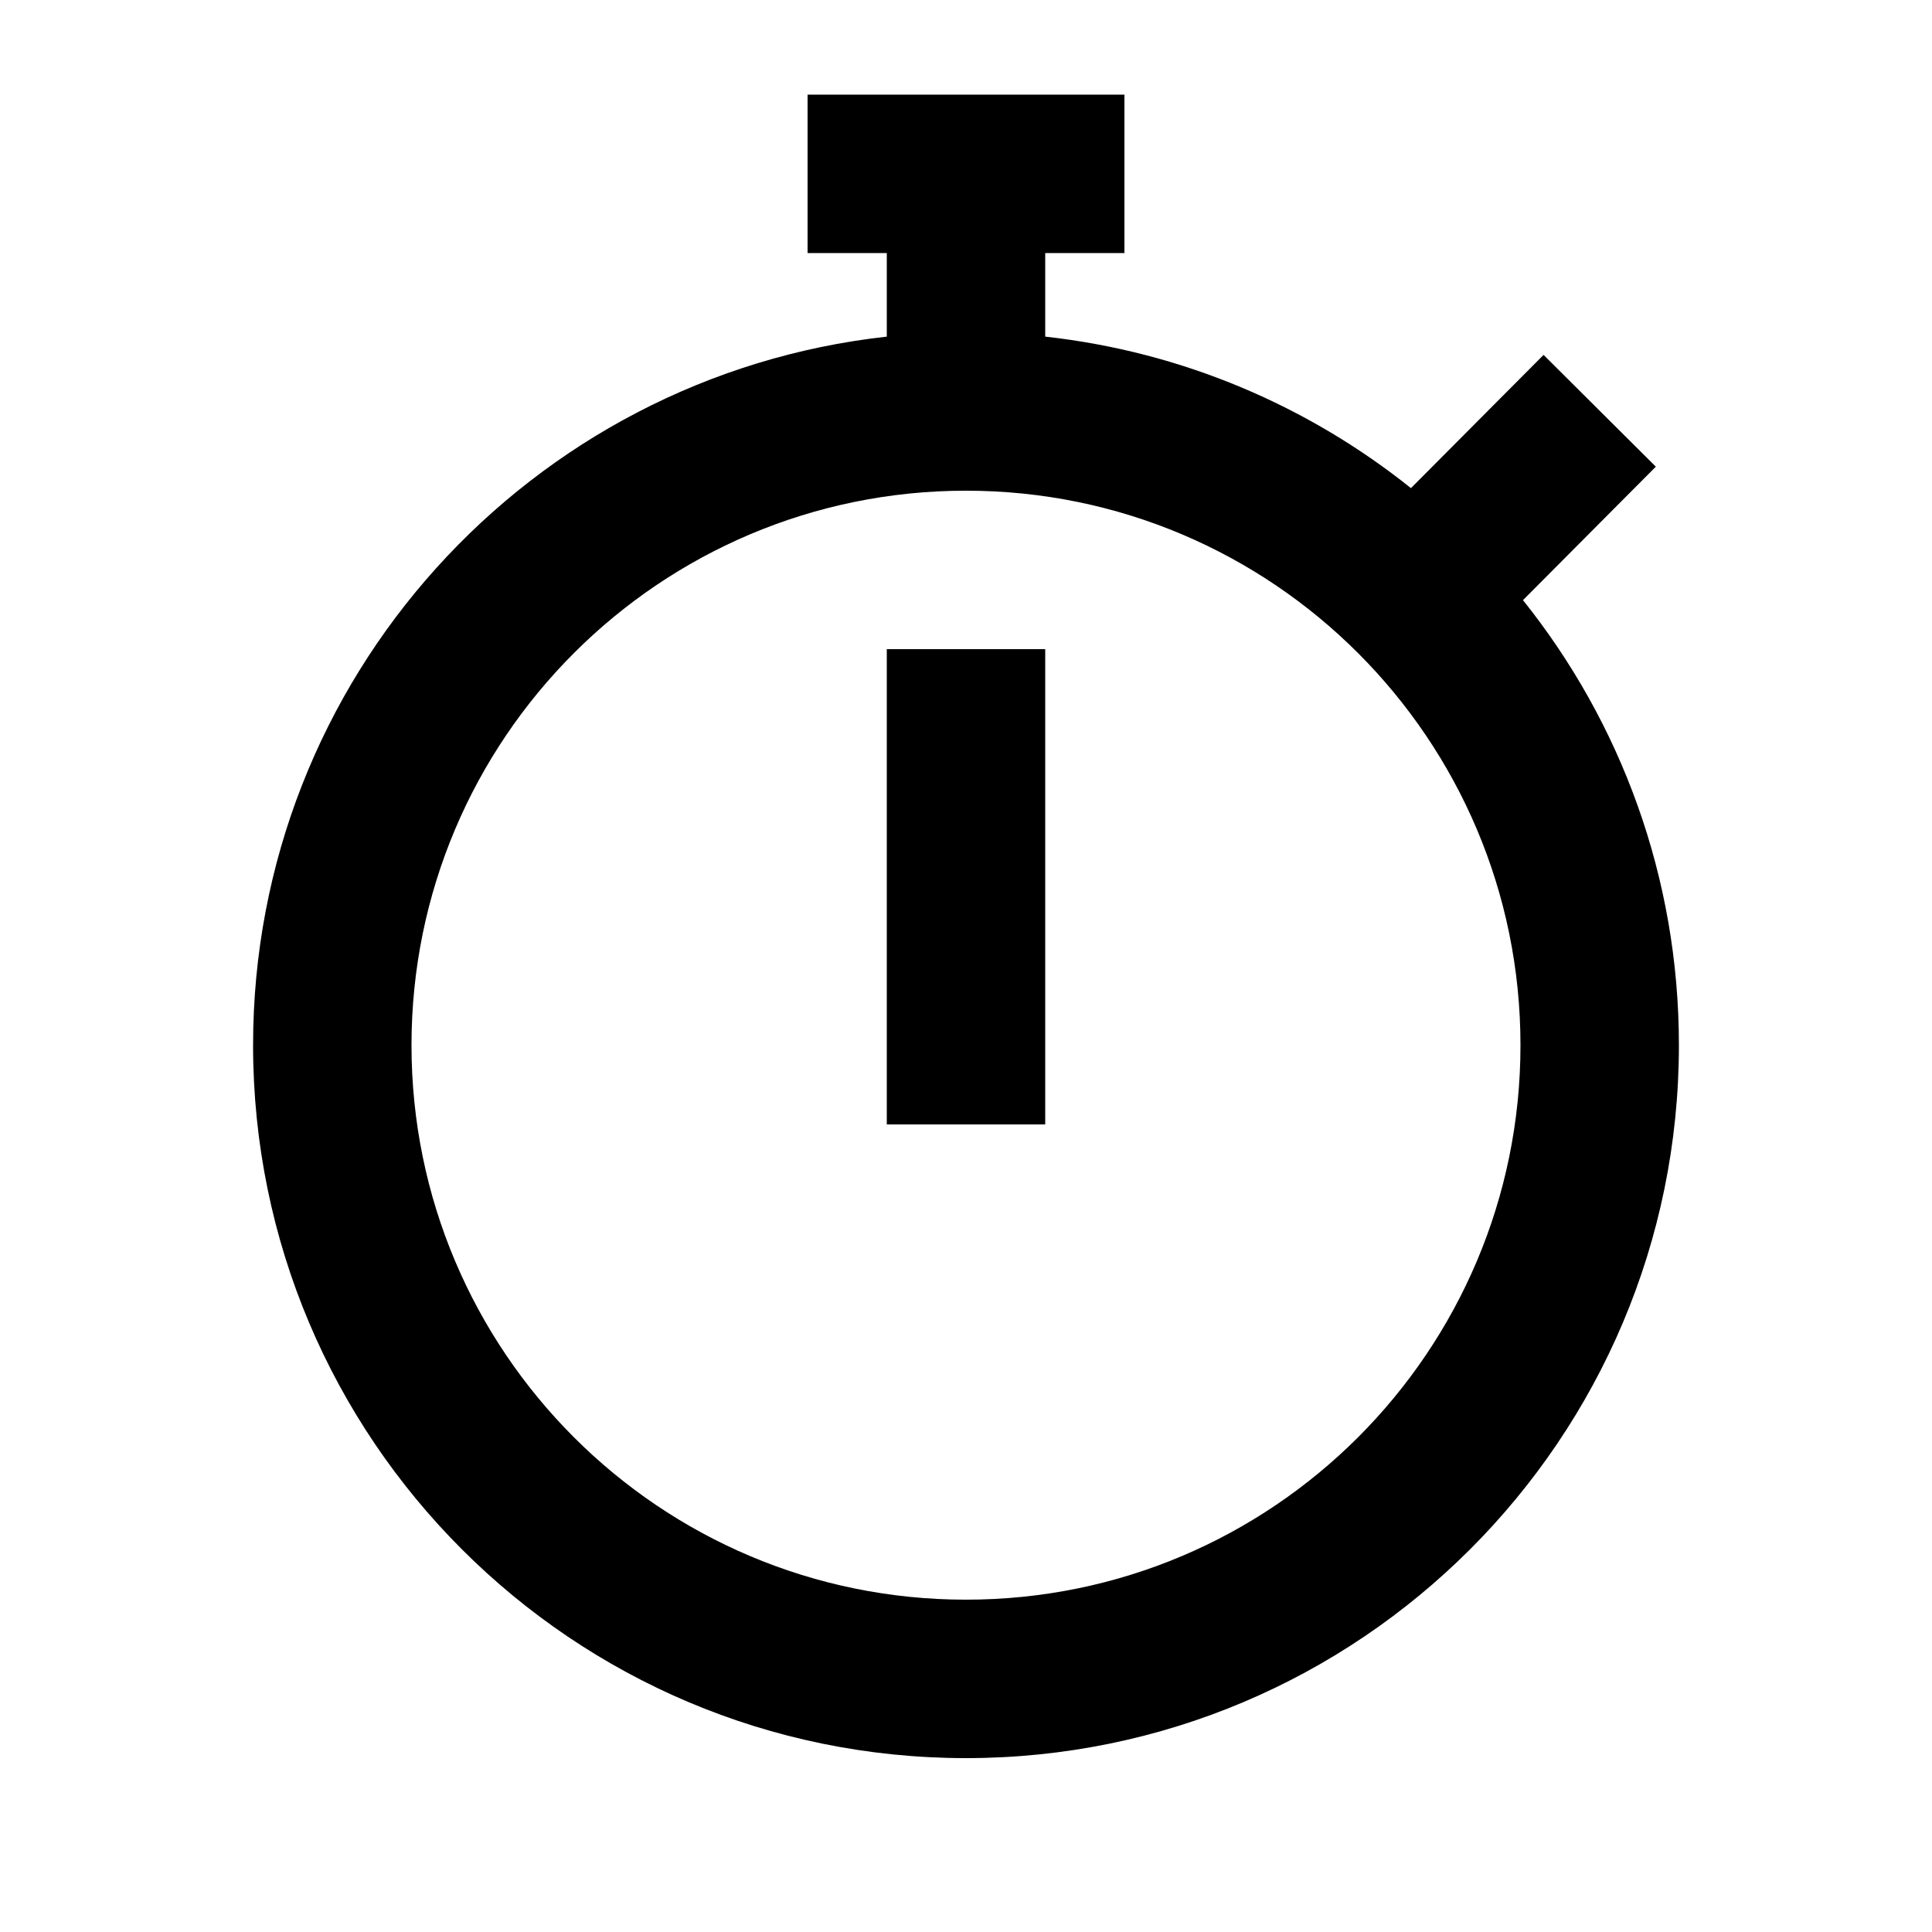 <?xml version="1.0" encoding="UTF-8"?>
<!-- Uploaded to: ICON Repo, www.svgrepo.com, Generator: ICON Repo Mixer Tools -->
<svg fill="#000000" width="800px" height="800px" version="1.1" viewBox="144 144 512 512" xmlns="http://www.w3.org/2000/svg">
 <path d="m379.01 233.21v-22.145h-20.992v-41.984h83.969v41.984h-20.992v22.145c36.43 4.027 69.742 18.414 96.918 40.148l35.148-35.305 29.754 29.621-35.211 35.367c25.859 32.324 41.324 73.328 41.324 117.95 0 104.34-84.586 188.93-188.93 188.93-104.34 0-188.93-84.586-188.93-188.93 0-97.25 73.473-177.34 167.94-187.78zm20.992 334.72c81.152 0 146.94-65.789 146.94-146.94 0-81.156-65.789-146.95-146.94-146.95-81.156 0-146.95 65.789-146.95 146.95 0 81.152 65.789 146.94 146.95 146.94zm20.992-125.95v-125.95h-41.984v125.95z" fill-rule="evenodd"/>
</svg>